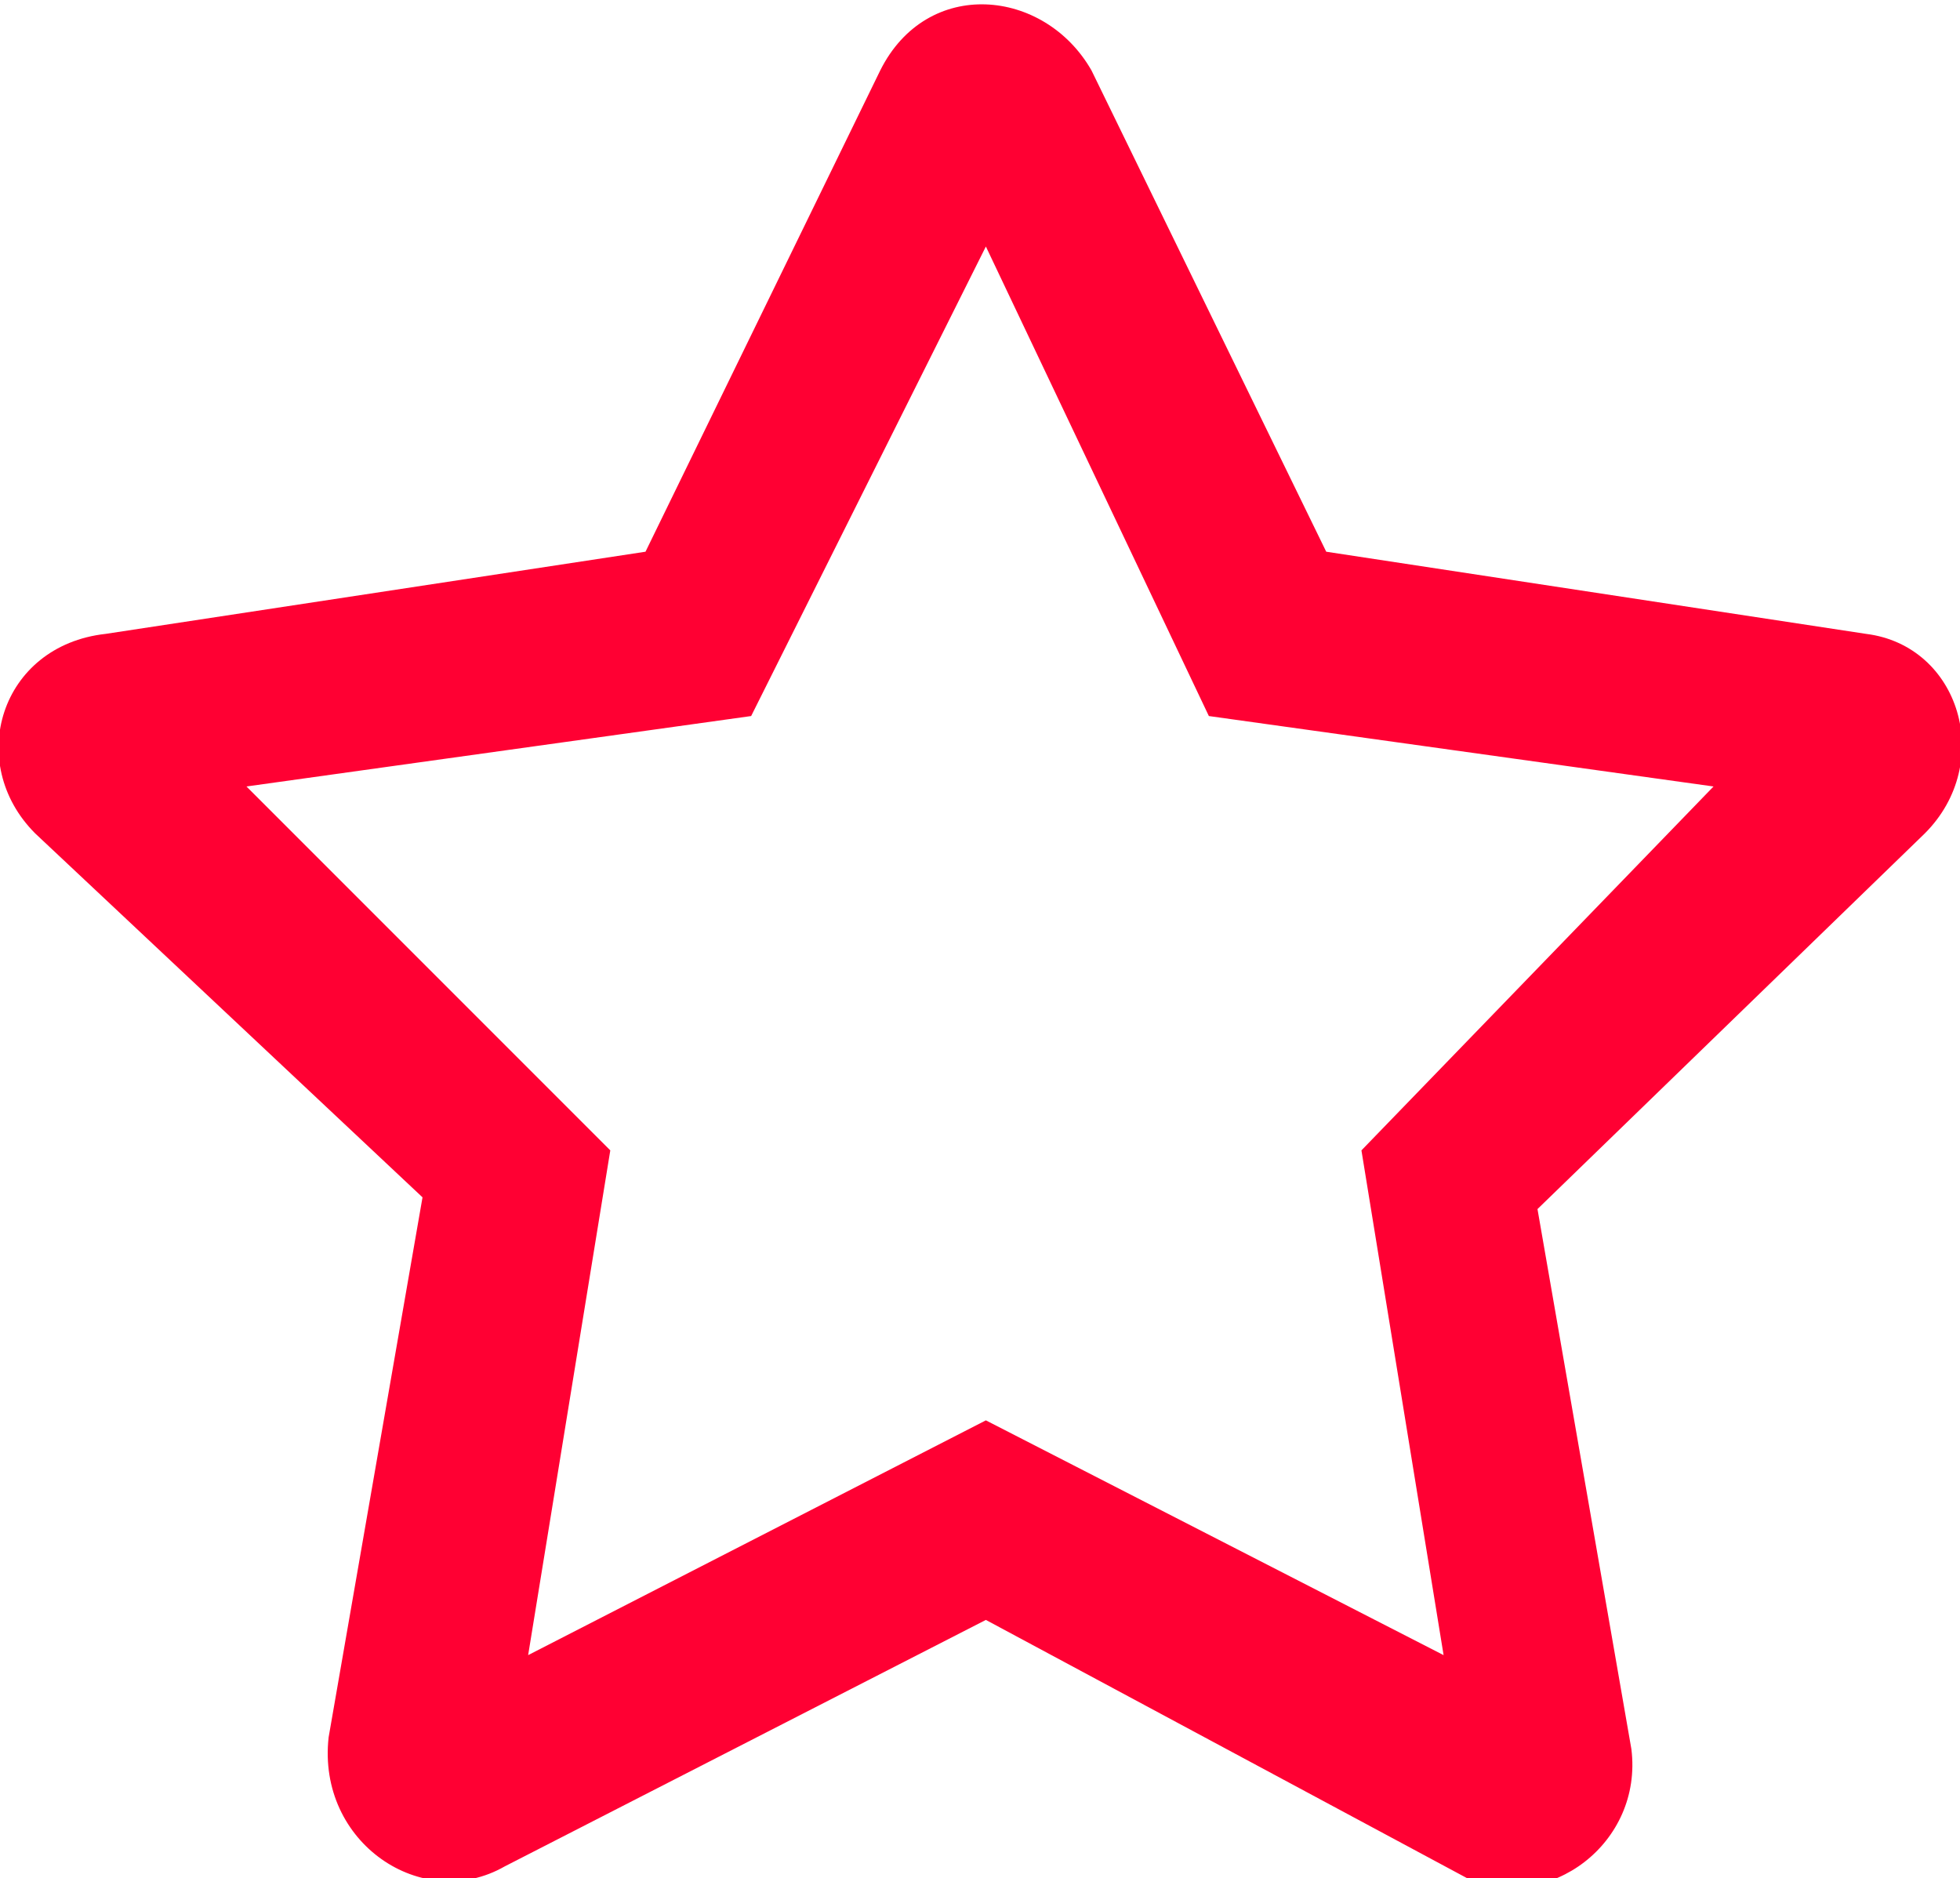 <?xml version="1.0" encoding="utf-8"?>
<!-- Generator: Adobe Illustrator 27.8.1, SVG Export Plug-In . SVG Version: 6.00 Build 0)  -->
<svg version="1.1" id="Ebene_1" xmlns="http://www.w3.org/2000/svg" xmlns:xlink="http://www.w3.org/1999/xlink" x="0px" y="0px"
	 viewBox="0 0 16.7 16" style="enable-background:new 0 0 16.7 16;" xml:space="preserve">
<style type="text/css">
	.st0{fill:#FF0033;}
</style>
<path class="st0" d="M16.4,7.1l-3.3,3.2l0.8,4.6c0.1,0.8-0.7,1.4-1.4,1.1l-4.1-2.2l-4.1,2.1c-0.7,0.4-1.6-0.2-1.5-1.1l0.8-4.6
	L0.3,7.1C-0.3,6.5,0,5.5,0.9,5.4l4.6-0.7l2-4.1c0.4-0.8,1.4-0.7,1.8,0l2,4.1l4.6,0.7C16.7,5.5,17,6.5,16.4,7.1L16.4,7.1z M14.6,6.7
	l-4.3-0.6L8.4,2.1L6.4,6.1L2.1,6.7l3.1,3.1l-0.7,4.3l3.9-2l3.9,2l-0.7-4.3L14.6,6.7z"/>
</svg>
